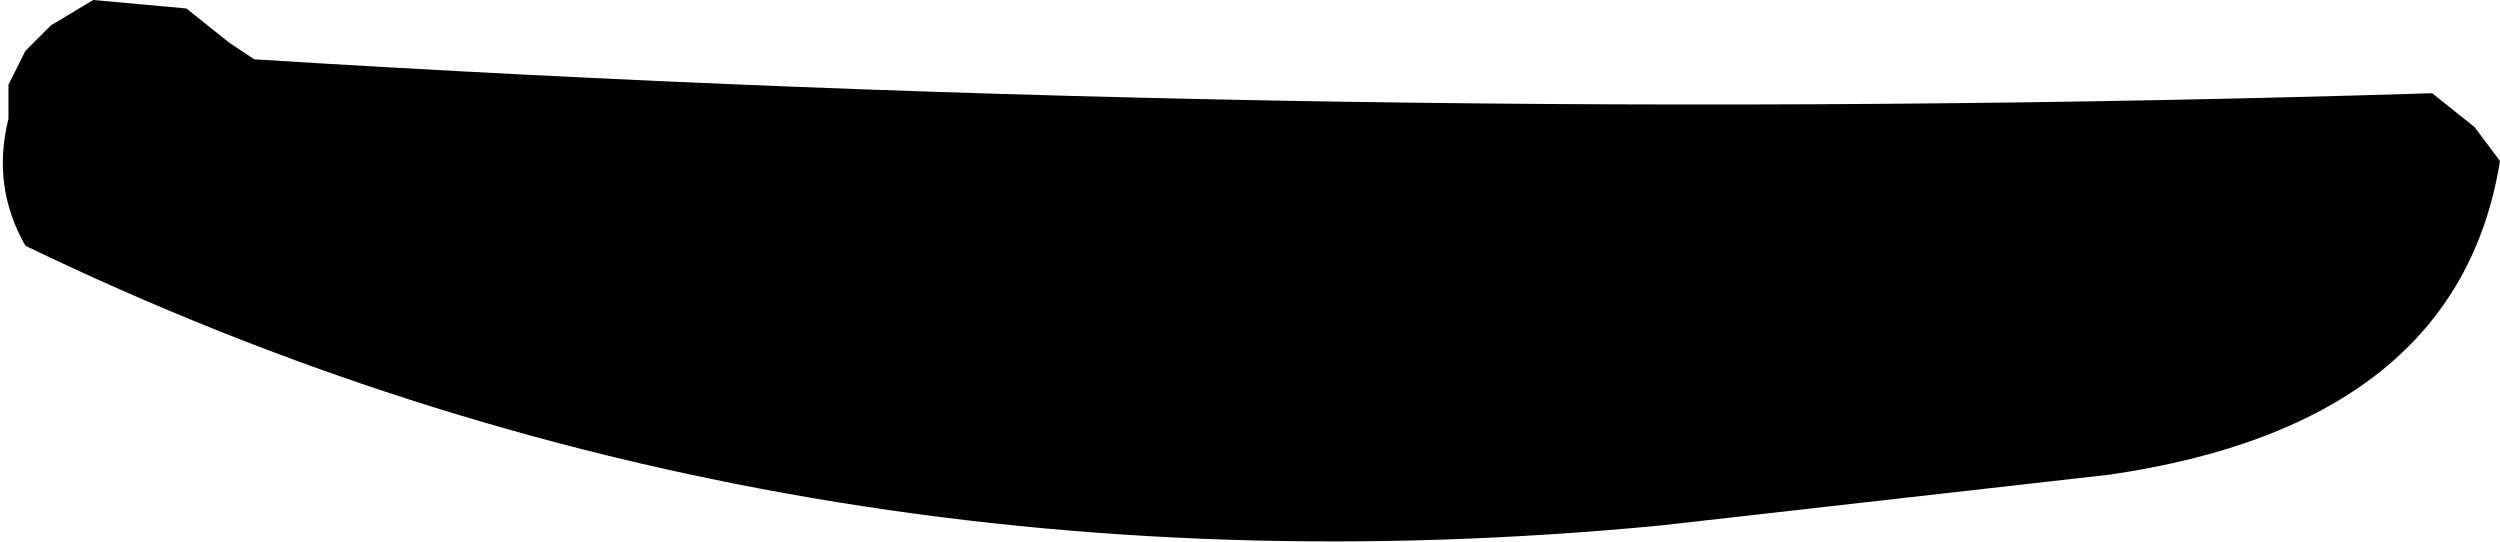 <?xml version="1.0" encoding="UTF-8" standalone="no"?>
<svg xmlns:xlink="http://www.w3.org/1999/xlink" height="3.2px" width="14.75px" xmlns="http://www.w3.org/2000/svg">
  <g transform="matrix(1.0, 0.0, 0.0, 1.0, -64.2, -15.75)">
    <path d="M65.3 15.8 L65.55 16.0 65.7 16.1 Q72.1 16.5 78.55 16.3 L78.8 16.5 78.95 16.7 Q78.7 18.25 76.65 18.55 L74.0 18.85 Q68.8 19.35 64.35 17.2 64.15 16.85 64.25 16.45 L64.25 16.25 64.35 16.05 64.5 15.9 64.75 15.75 65.3 15.8" fill="#000000" fill-rule="evenodd" stroke="none"/>
  </g>
</svg>
